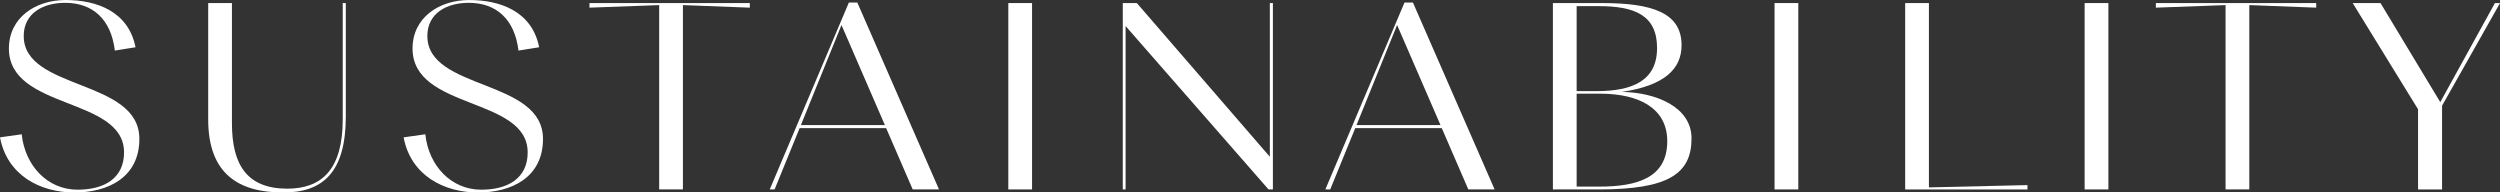 <svg xmlns="http://www.w3.org/2000/svg" width="402.608" height="31" viewBox="0 0 402.608 31">
  <rect x="0" y="0" width="402.608" height="31" fill="#333333" stroke="none"/>
  <g id="グループ_977" data-name="グループ 977" transform="translate(0)">
    <path id="パス_698" data-name="パス 698" d="M3.68,1222.064l3.494-.493c.535,5.057,4.152,8.922,9,8.922,4.317,0,7.483-1.85,7.483-6,0-9-18.542-6.783-18.542-16.733,0-4.975,4.276-7.812,9.127-7.812,4.975,0,10.114,1.809,11.265,7.606l-3.33.534c-.617-5.1-3.618-7.689-8.017-7.689-3.494,0-6.66,1.645-6.66,5.345,0,8.8,18.624,6.866,18.624,16.568,0,6.208-5.057,8.634-10.443,8.634-5.509,0-10.854-2.755-12-8.881" transform="translate(-3.68 -1199.945)" fill="#fff"/>
    <path id="パス_699" data-name="パス 699" d="M124.515,1232.086c-7.154,0-12.087-2.96-12.087-11.759V1201.58h3.823v19.365c0,6.784,2.508,10.525,8.922,10.525,5.591,0,8.921-3.166,8.921-11.142V1201.58h.494v18.255c0,8.963-3.659,12.252-10.073,12.252" transform="translate(-78.899 -1201.087)" fill="#fff"/>
    <path id="パス_700" data-name="パス 700" d="M219.133,1222.064l3.495-.493c.535,5.057,4.152,8.922,9,8.922,4.317,0,7.483-1.85,7.483-6,0-9-18.542-6.783-18.542-16.733,0-4.975,4.276-7.812,9.127-7.812,4.975,0,10.114,1.809,11.265,7.606l-3.33.534c-.617-5.1-3.618-7.689-8.017-7.689-3.495,0-6.66,1.645-6.66,5.345,0,8.8,18.624,6.866,18.624,16.568,0,6.208-5.057,8.634-10.443,8.634-5.509,0-10.854-2.755-12-8.881" transform="translate(-154.133 -1199.945)" fill="#fff"/>
    <path id="パス_701" data-name="パス 701" d="M333.39,1201.909v29.684h-3.823v-29.684l-11.224.411v-.74h25.819v.74Z" transform="translate(-223.411 -1201.087)" fill="#fff"/>
    <path id="パス_702" data-name="パス 702" d="M426.215,1221.535H412.277l-4.029,9.867h-.781l12.745-30.1h1.357l13.157,30.1h-4.235Zm-7.195-16.61-6.537,16.116h13.526Z" transform="translate(-283.505 -1200.896)" fill="#fff"/>
    <rect id="長方形_295" data-name="長方形 295" width="3.824" height="30.013" transform="translate(162.382 0.494)" fill="#fff"/>
    <path id="パス_703" data-name="パス 703" d="M578.944,1205.28v26.313h-.452V1201.58h2.261l21.42,24.75v-24.75h.493v30.013h-.7Z" transform="translate(-397.675 -1201.087)" fill="#fff"/>
    <path id="パス_704" data-name="パス 704" d="M702.99,1221.535H689.052l-4.029,9.867h-.781l12.745-30.1h1.357l13.156,30.1h-4.235Zm-7.195-16.61-6.537,16.116h13.526Z" transform="translate(-470.801 -1200.896)" fill="#fff"/>
    <path id="パス_705" data-name="パス 705" d="M797.76,1231.594v-30.013h7.935c8.058,0,12.786,1.562,12.786,6.783,0,3.742-2.631,6.5-9.62,7.524,5.427.082,11.224,2.385,11.224,7.483,0,5.715-3.741,8.223-14.924,8.223Zm3.824-29.52v13.691h3.166c5.838,0,9.785-1.686,9.785-6.948,0-5.345-3.7-6.742-9.415-6.742Zm0,14.1v14.965H805.2c6.126,0,10.977-1.4,10.977-7.318,0-5.262-4.481-7.647-10.813-7.647Z" transform="translate(-547.676 -1201.087)" fill="#fff"/>
    <rect id="長方形_296" data-name="長方形 296" width="3.824" height="30.013" transform="translate(285.779 0.494)" fill="#fff"/>
    <path id="パス_706" data-name="パス 706" d="M973.146,1201.581h3.824v29.684l15.87-.37v.7H973.146Z" transform="translate(-666.331 -1201.087)" fill="#fff"/>
    <rect id="長方形_297" data-name="長方形 297" width="3.824" height="30.013" transform="translate(335.717 0.494)" fill="#fff"/>
    <path id="パス_707" data-name="パス 707" d="M1122.015,1201.909v29.684h-3.823v-29.684l-11.224.411v-.74h25.819v.74Z" transform="translate(-759.78 -1201.087)" fill="#fff"/>
    <path id="パス_708" data-name="パス 708" d="M1222.562,1231.594v-12.91l-10.525-17.1h4.481l9.621,15.952,8.8-15.952h.822l-9.333,16.527v13.485Z" transform="translate(-833.151 -1201.087)" fill="#fff"/>
  </g>
</svg>
